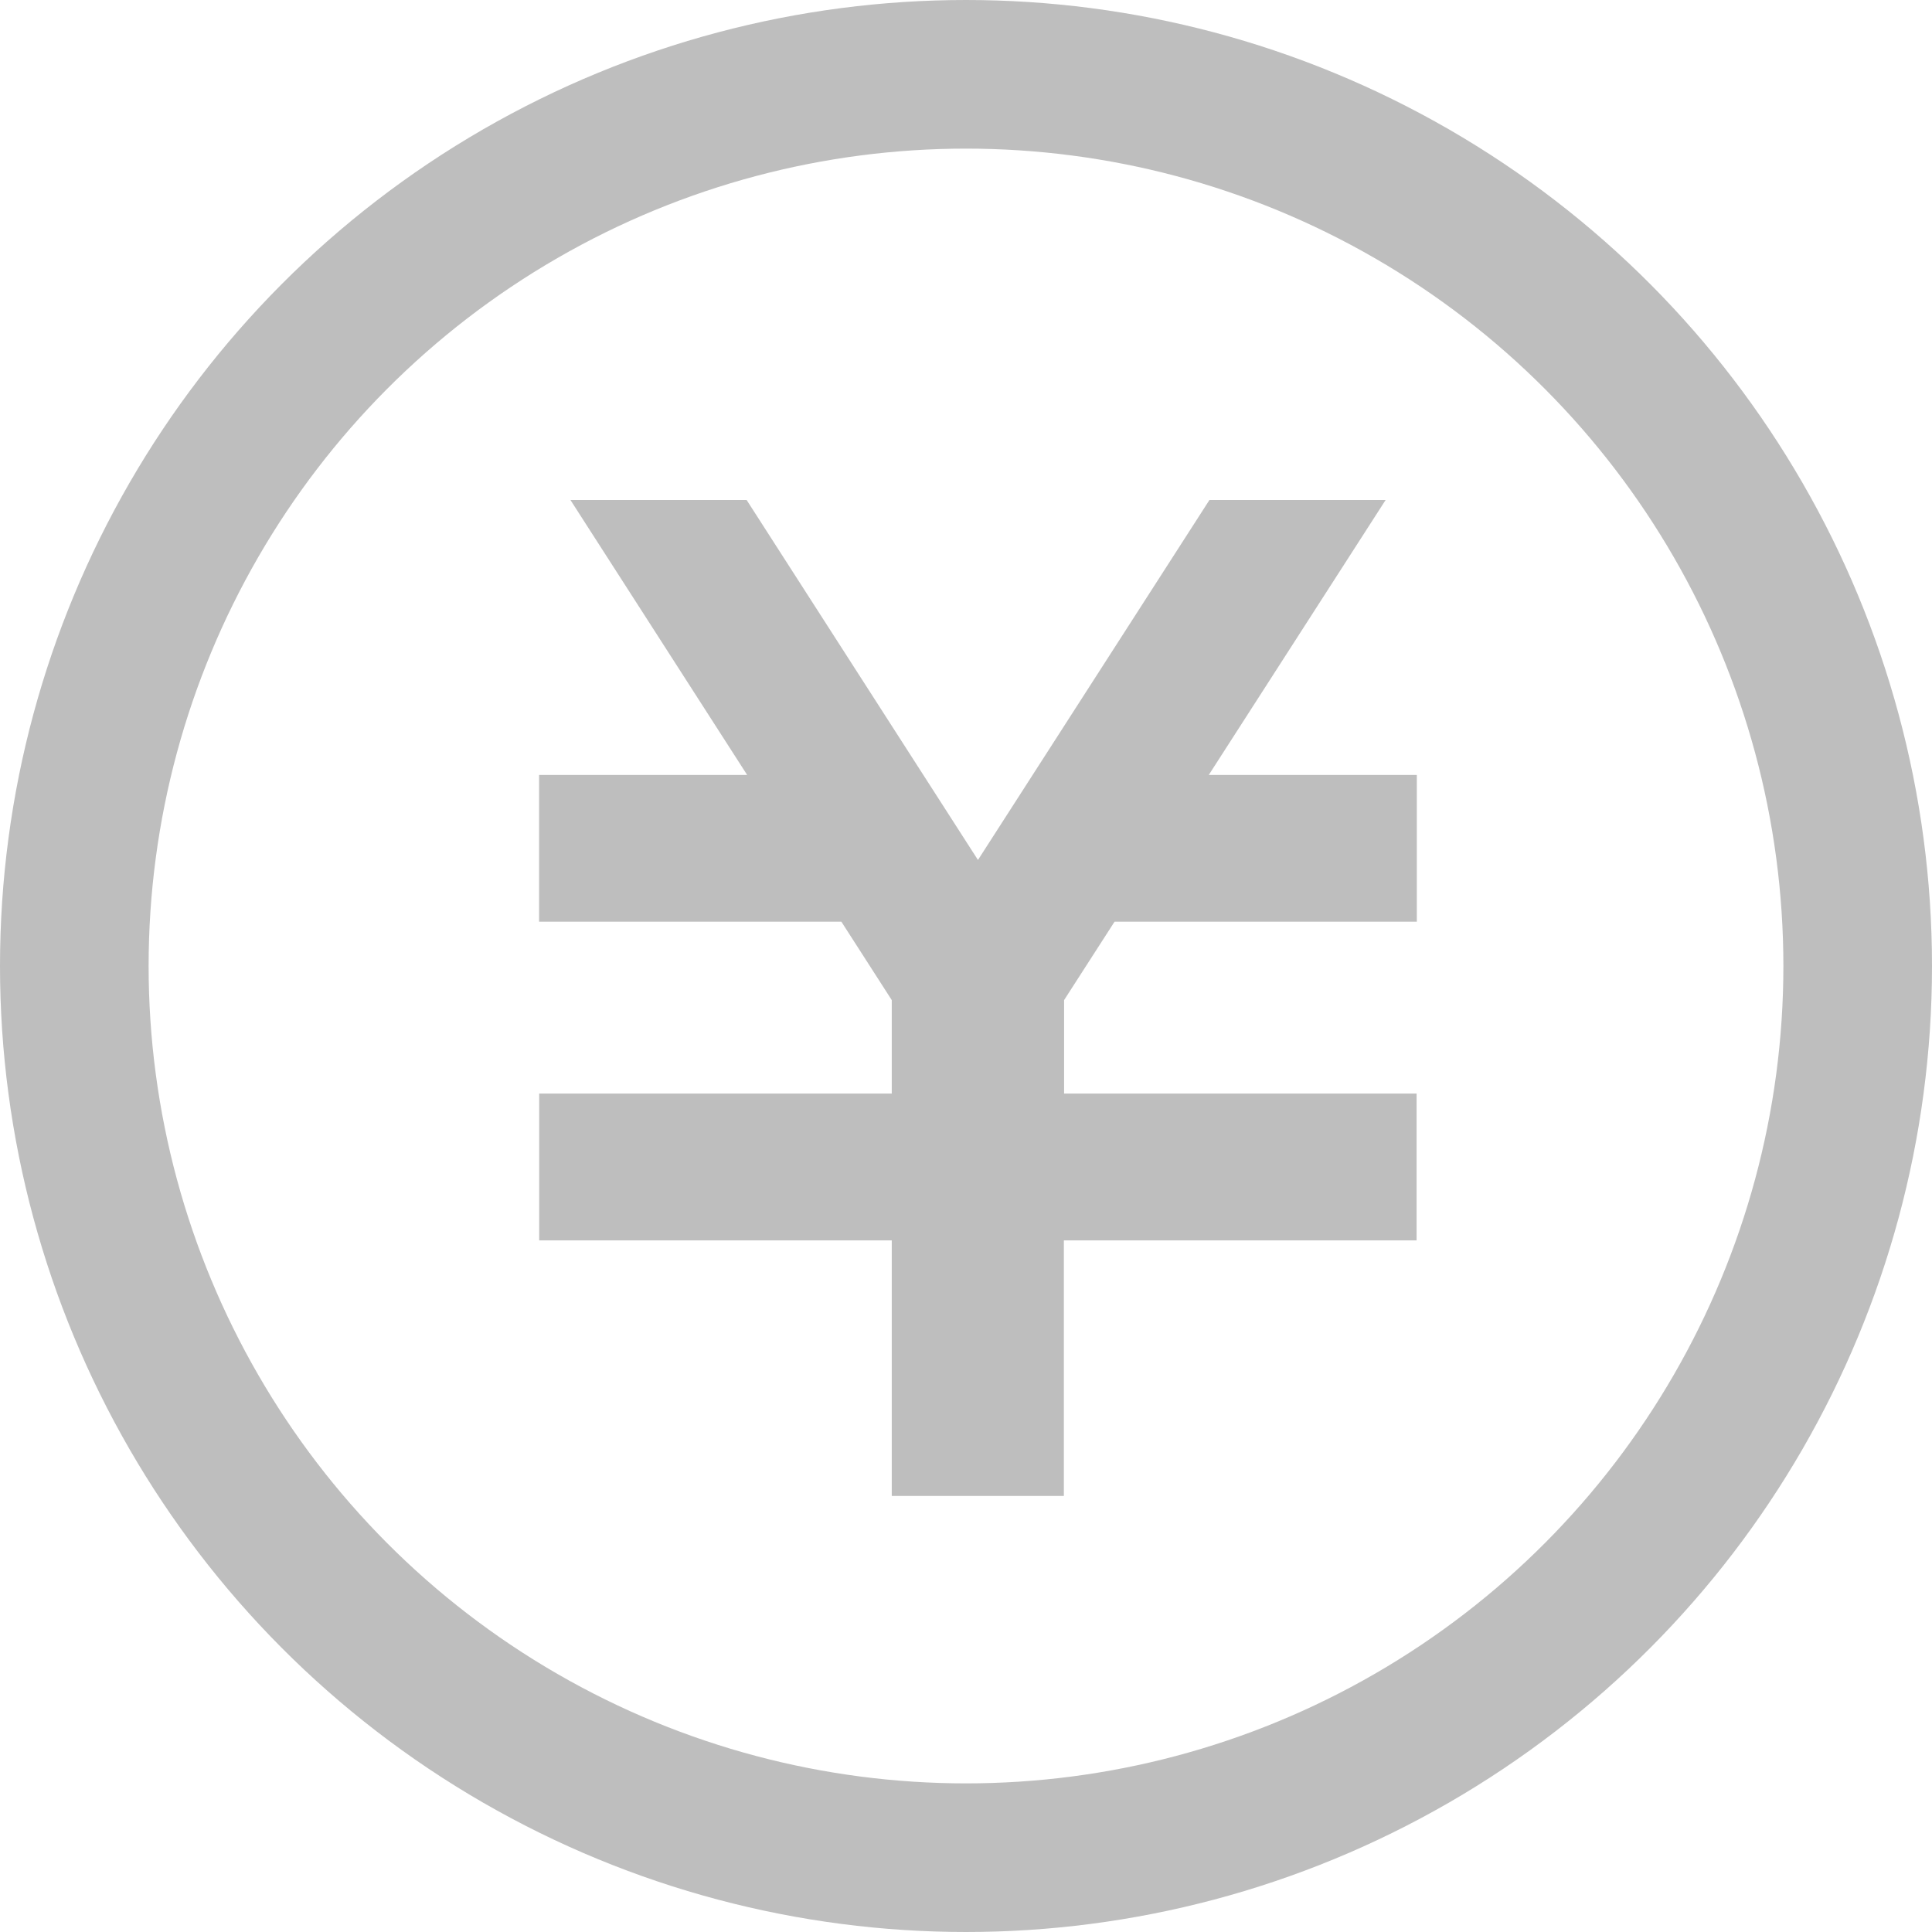 <svg xmlns="http://www.w3.org/2000/svg" width="26" height="26" viewBox="0 0 26 26"><g transform="translate(-268 -1675)"><g transform="translate(268 1675)" fill="none" stroke="#bebebe" stroke-width="2"><circle cx="13" cy="13" r="13" stroke="none"/><circle cx="13" cy="13" r="12" fill="none"/></g><path d="M174.507,129.5h-2.371l-3.115,4.844-3.113-4.844h-2.371l2.378,3.7h-2.8v1.975h4.068l.678,1.055v1.258h-4.745v1.976h4.745v3.439h2.316v-3.439h4.747v-1.976H170.18v-1.258l.679-1.055h4.068V133.2h-2.8Z" transform="translate(112.14 1552.229)" fill="#bebebe"/></g></svg>